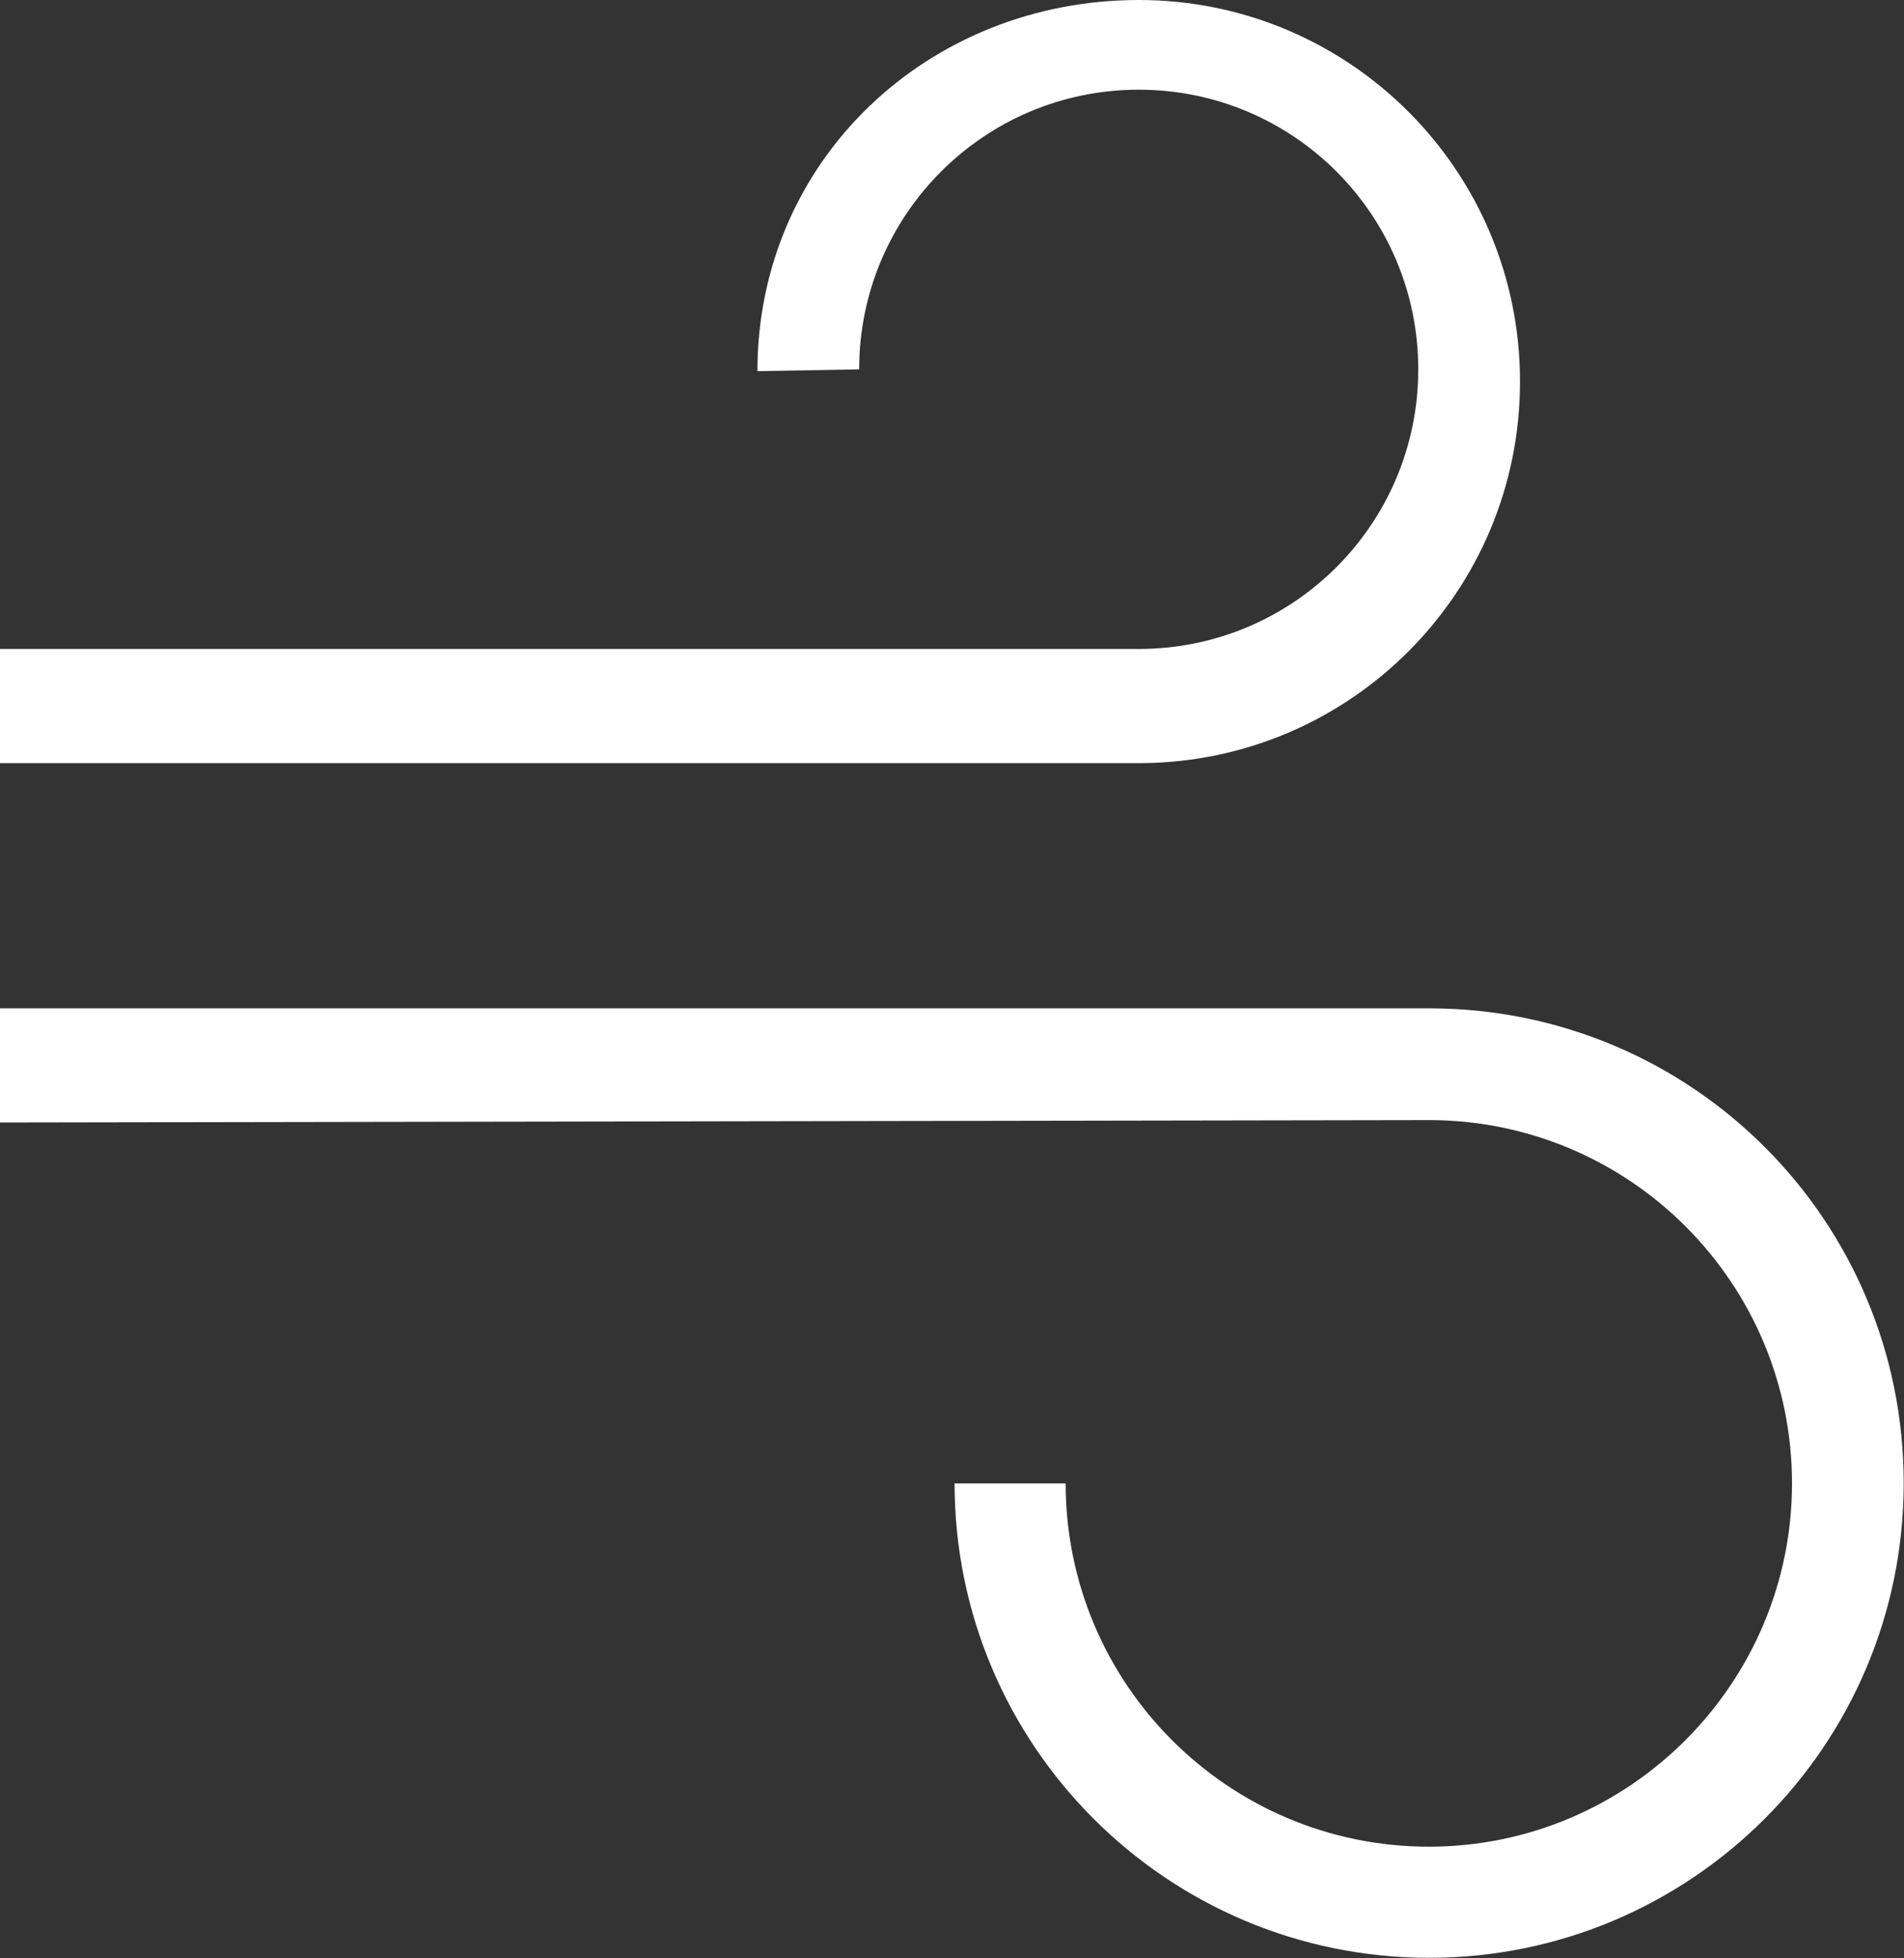 <svg xmlns="http://www.w3.org/2000/svg" id="Layer_2" viewBox="0 0 63.07 64.84"><rect x="0" y="0" width="63.07" height="64.84" fill="#333333" stroke="none"/><defs><style>.cls-1{fill:#fff;}</style></defs><g id="Layer_1-2"><g><path class="cls-1" d="m31.62,49.11c0,8.68,7.04,15.72,15.72,15.72s15.72-7.04,15.72-15.72-6.99-15.68-15.64-15.72h0s-47.43,0-47.43,0v3.78l47.43-.08c6.6.05,11.94,5.41,11.94,12.03s-5.39,12.03-12.03,12.03-12.03-5.39-12.03-12.03h-3.69Z"></path><path class="cls-1" d="m50.35,12.63c0-6.98-5.65-12.63-12.63-12.63s-12.63,5.31-12.63,12.29l3.37-.06c0-5.11,4.14-9.26,9.26-9.26s9.26,4.14,9.26,9.26-4.14,9.26-9.26,9.26H0v3.78h37.81c6.94-.05,12.54-5.68,12.54-12.63Z"></path></g></g></svg>